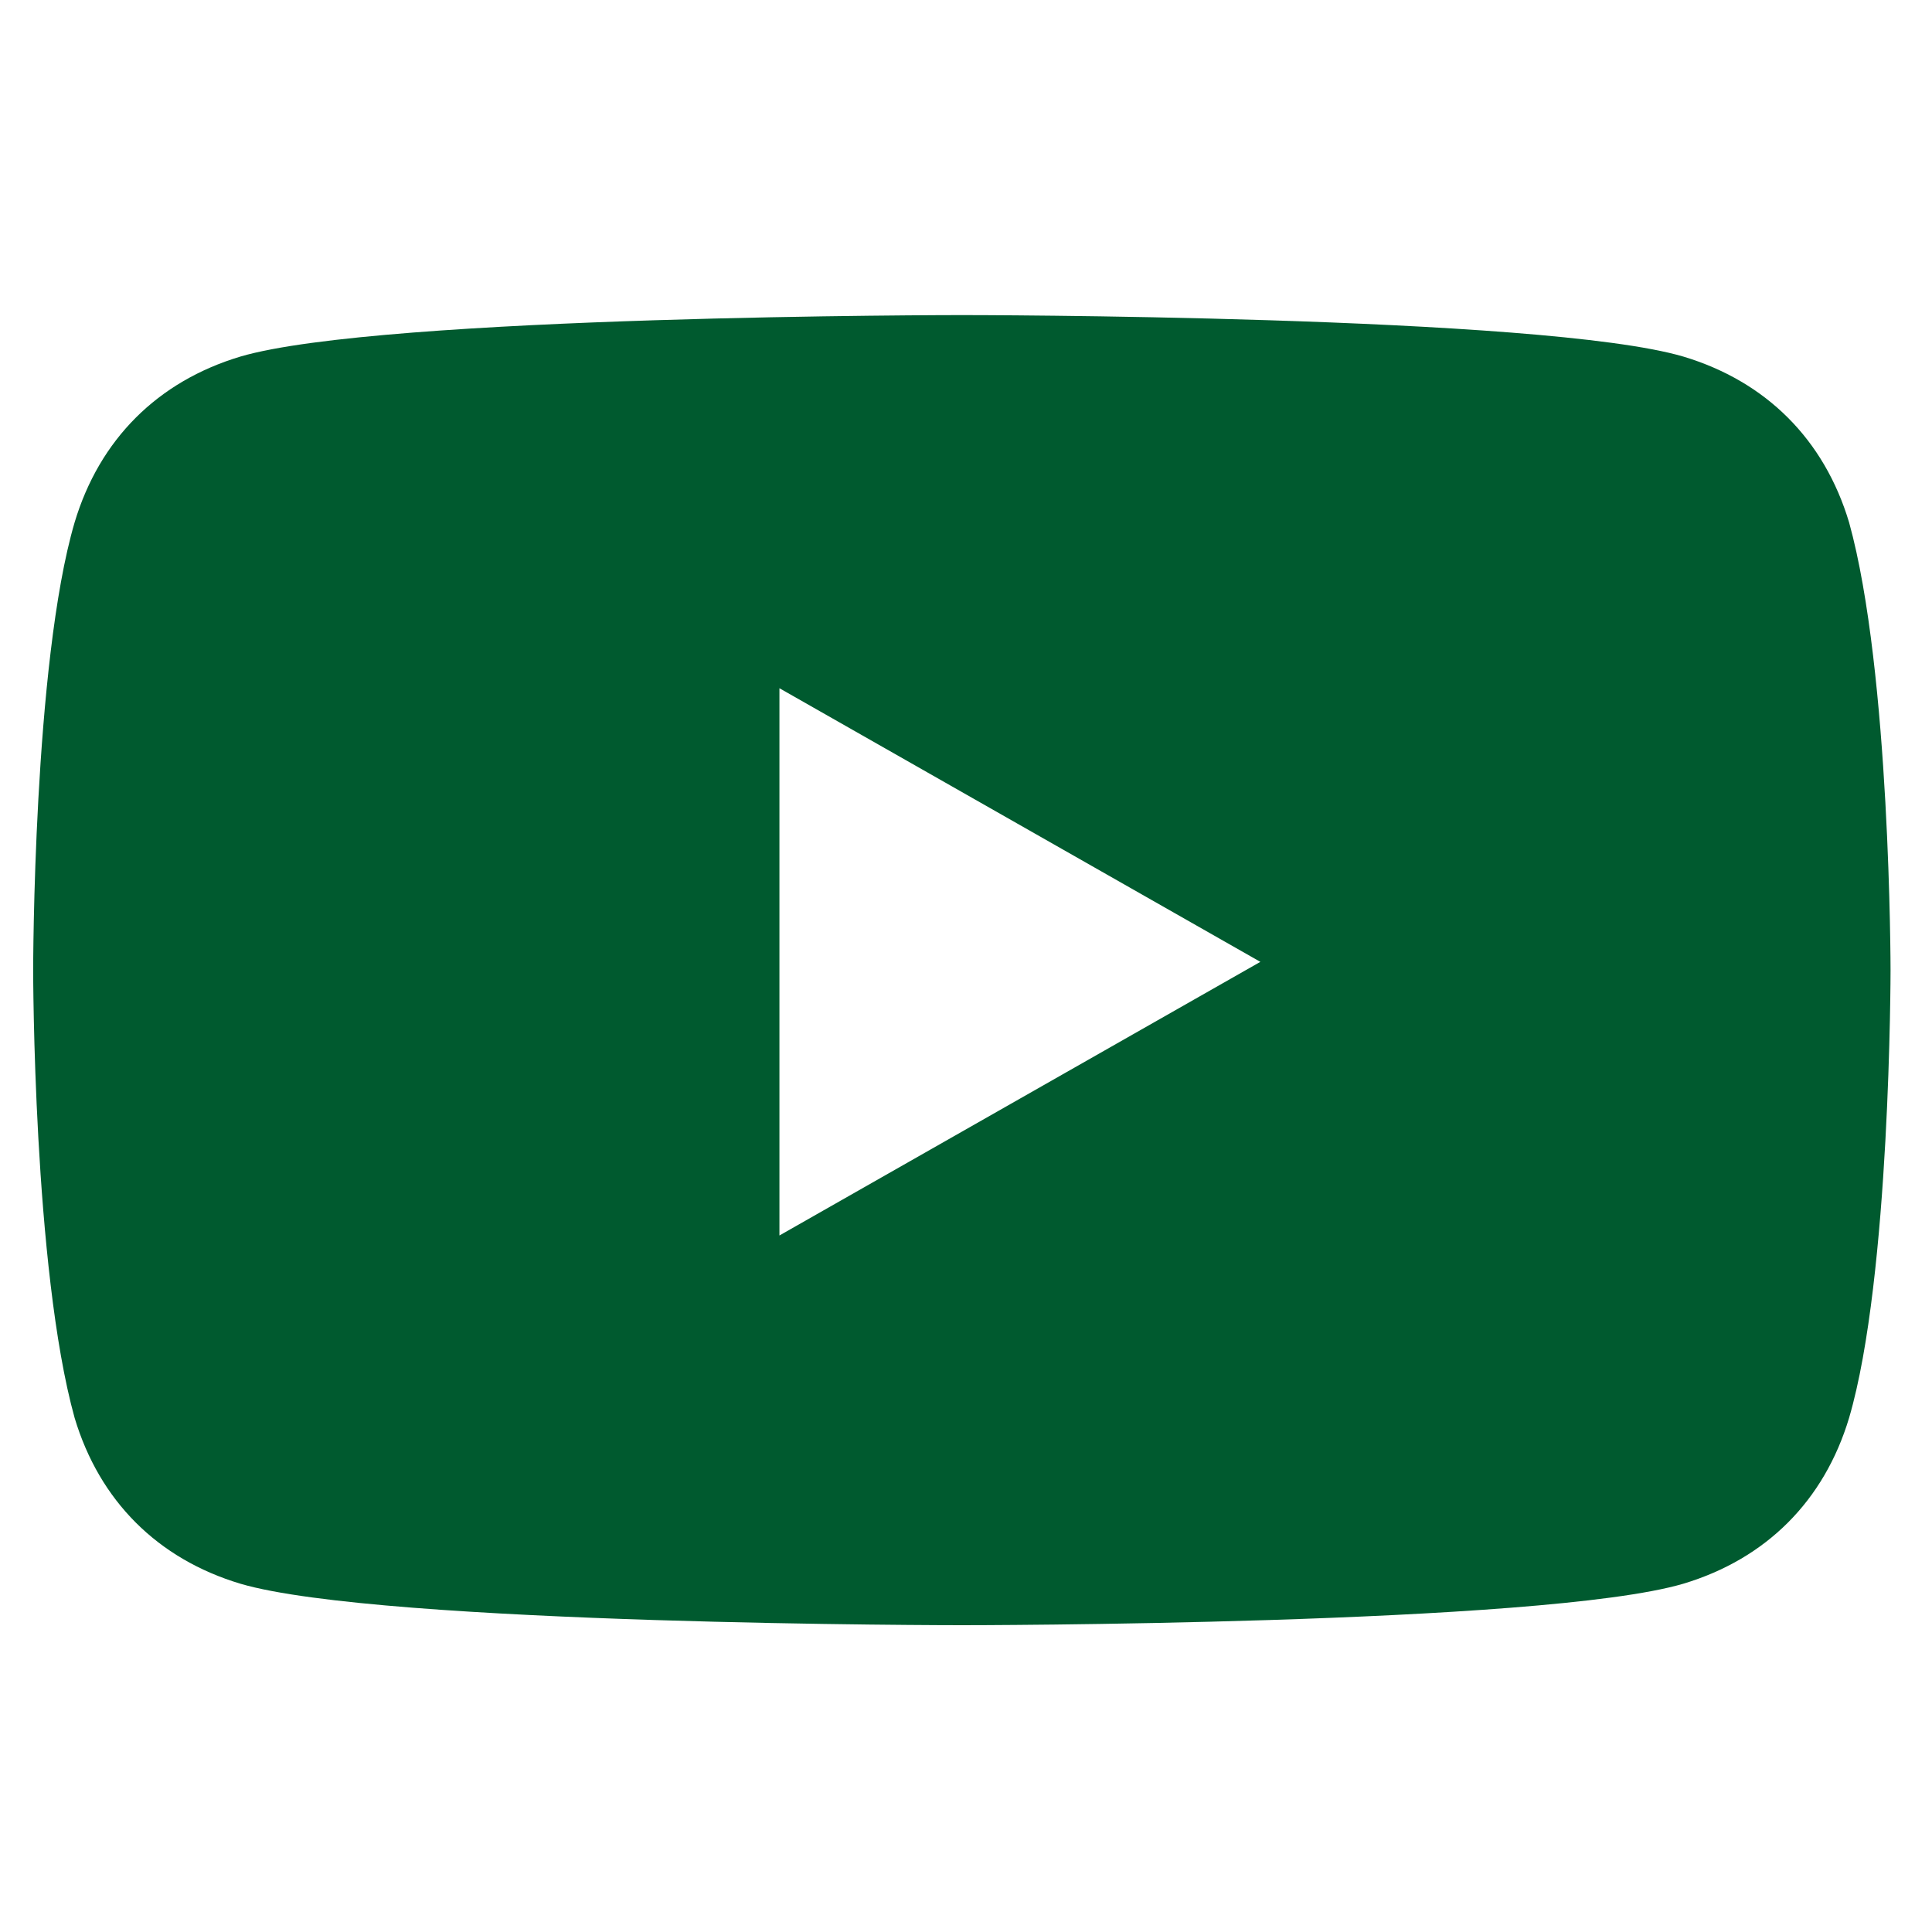 <svg xmlns="http://www.w3.org/2000/svg" viewBox="0 0 23.3 23.3"><path d="M22.3 6.3c-.3-1-1-1.7-2-2-1.7-.5-8.7-.5-8.7-.5s-7 0-8.7.5c-1 .3-1.7 1-2 2C.4 8 .4 11.7.4 11.7s0 3.6.5 5.4c.3 1 1 1.7 2 2 1.7.5 8.7.5 8.7.5s7 0 8.7-.5c1-.3 1.7-1 2-2 .5-1.7.5-5.4.5-5.4s0-3.6-.5-5.4M9.4 15V8.3l5.8 3.3-5.8 3.3Z" data-name="レイヤー_1" style="fill:#005a2f"/></svg>